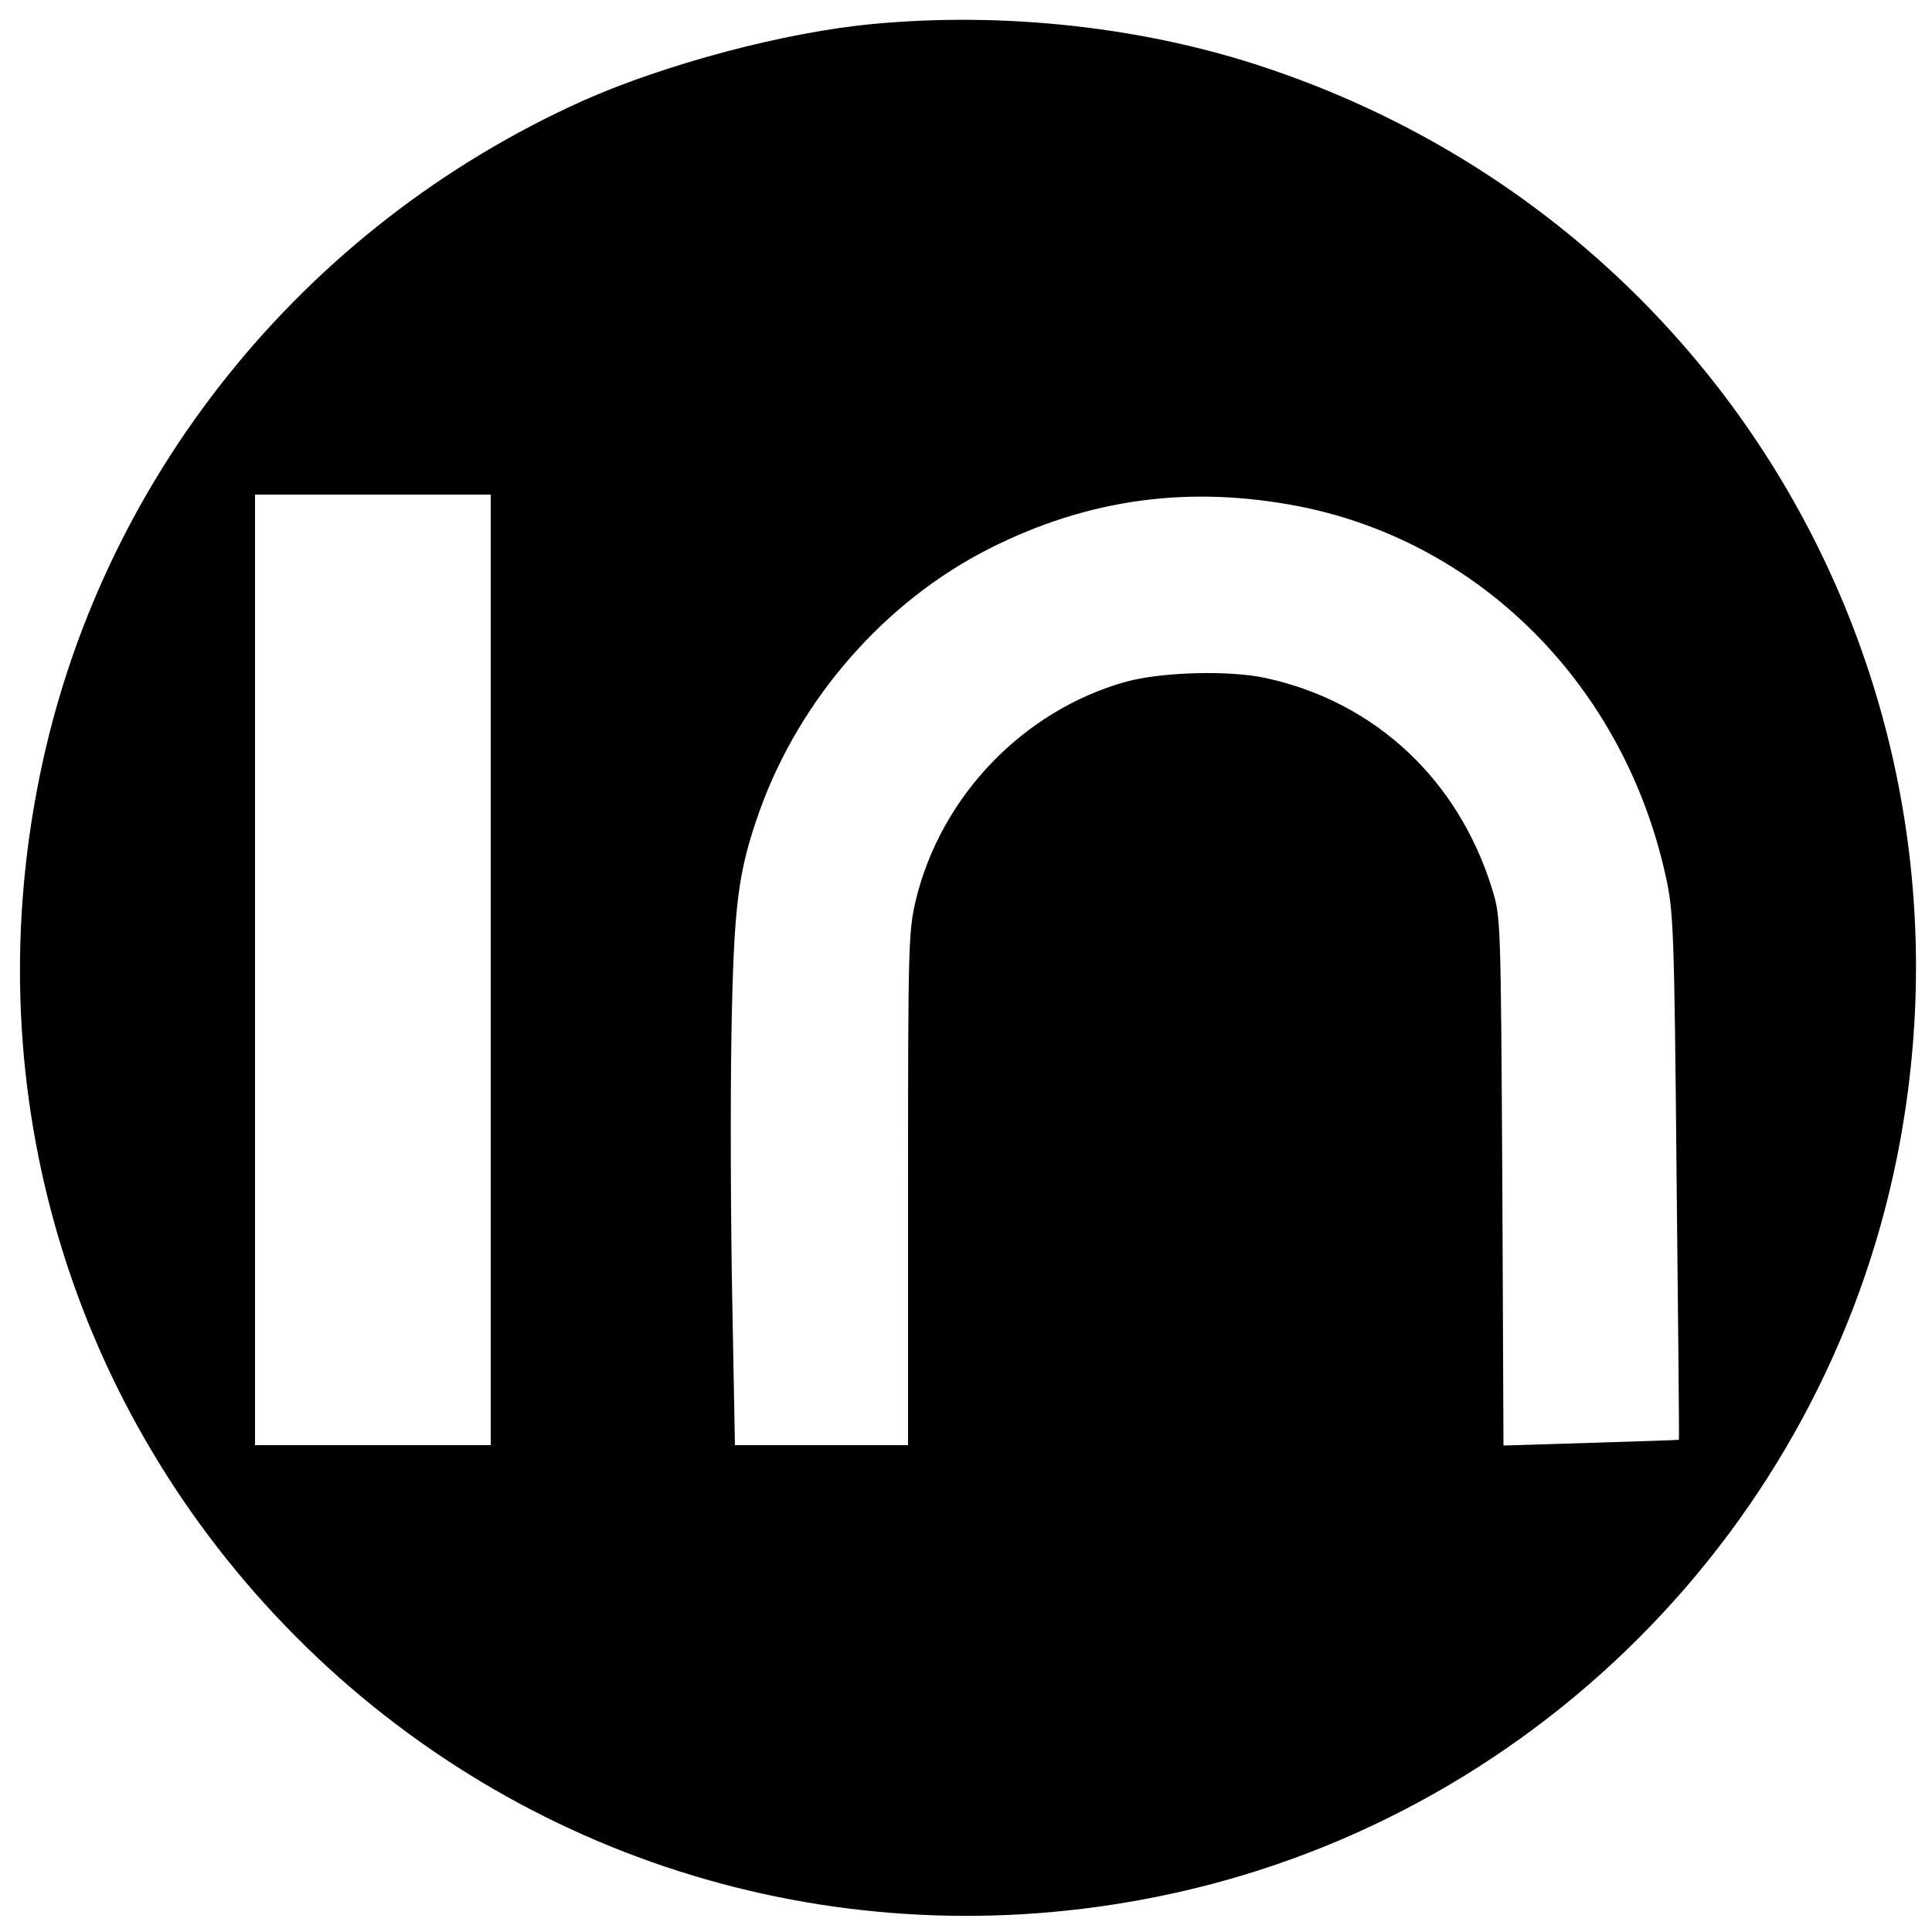 <svg version="1" xmlns="http://www.w3.org/2000/svg" width="666.667" height="666.667" viewBox="0 0 500 500"><path d="M226 6.2c-22.8 2.1-53.9 10.4-75.2 19.9C78.1 58.8 25.5 124.4 10.1 201.7-6.2 283 18.4 365 76.5 423.5c58.4 58.7 141.3 83.8 222.8 67.4 96.4-19.3 172.4-95.3 191.7-191.7C515.4 176.8 445.9 57 327.5 17.5 296.3 7 259.9 3 226 6.2zM127 251v123H66V128h61v123zm209.5-119.9c47 9.4 83.8 46.6 94.6 95.7 2 9.2 2.2 13.4 2.8 77.7.4 37.4.7 68.1.6 68.1 0 .1-10.2.4-22.7.8l-22.7.7-.3-68.3c-.4-67.5-.4-68.4-2.6-75.6-8.7-28.3-30.2-48.5-58.5-54.7-9.5-2.1-26.9-1.6-36.2.9-26.6 7.4-48 29.6-54.5 56.6-1.9 8.1-2 11.6-2 74.7V374h-44.8l-.7-37.8c-.4-20.7-.5-51.7-.2-68.7.6-33.6 1.7-41.9 7.3-57.7 10.4-29 32.5-54.2 59.4-67.8 25.7-13 52-16.5 80.5-10.9z"/></svg>
